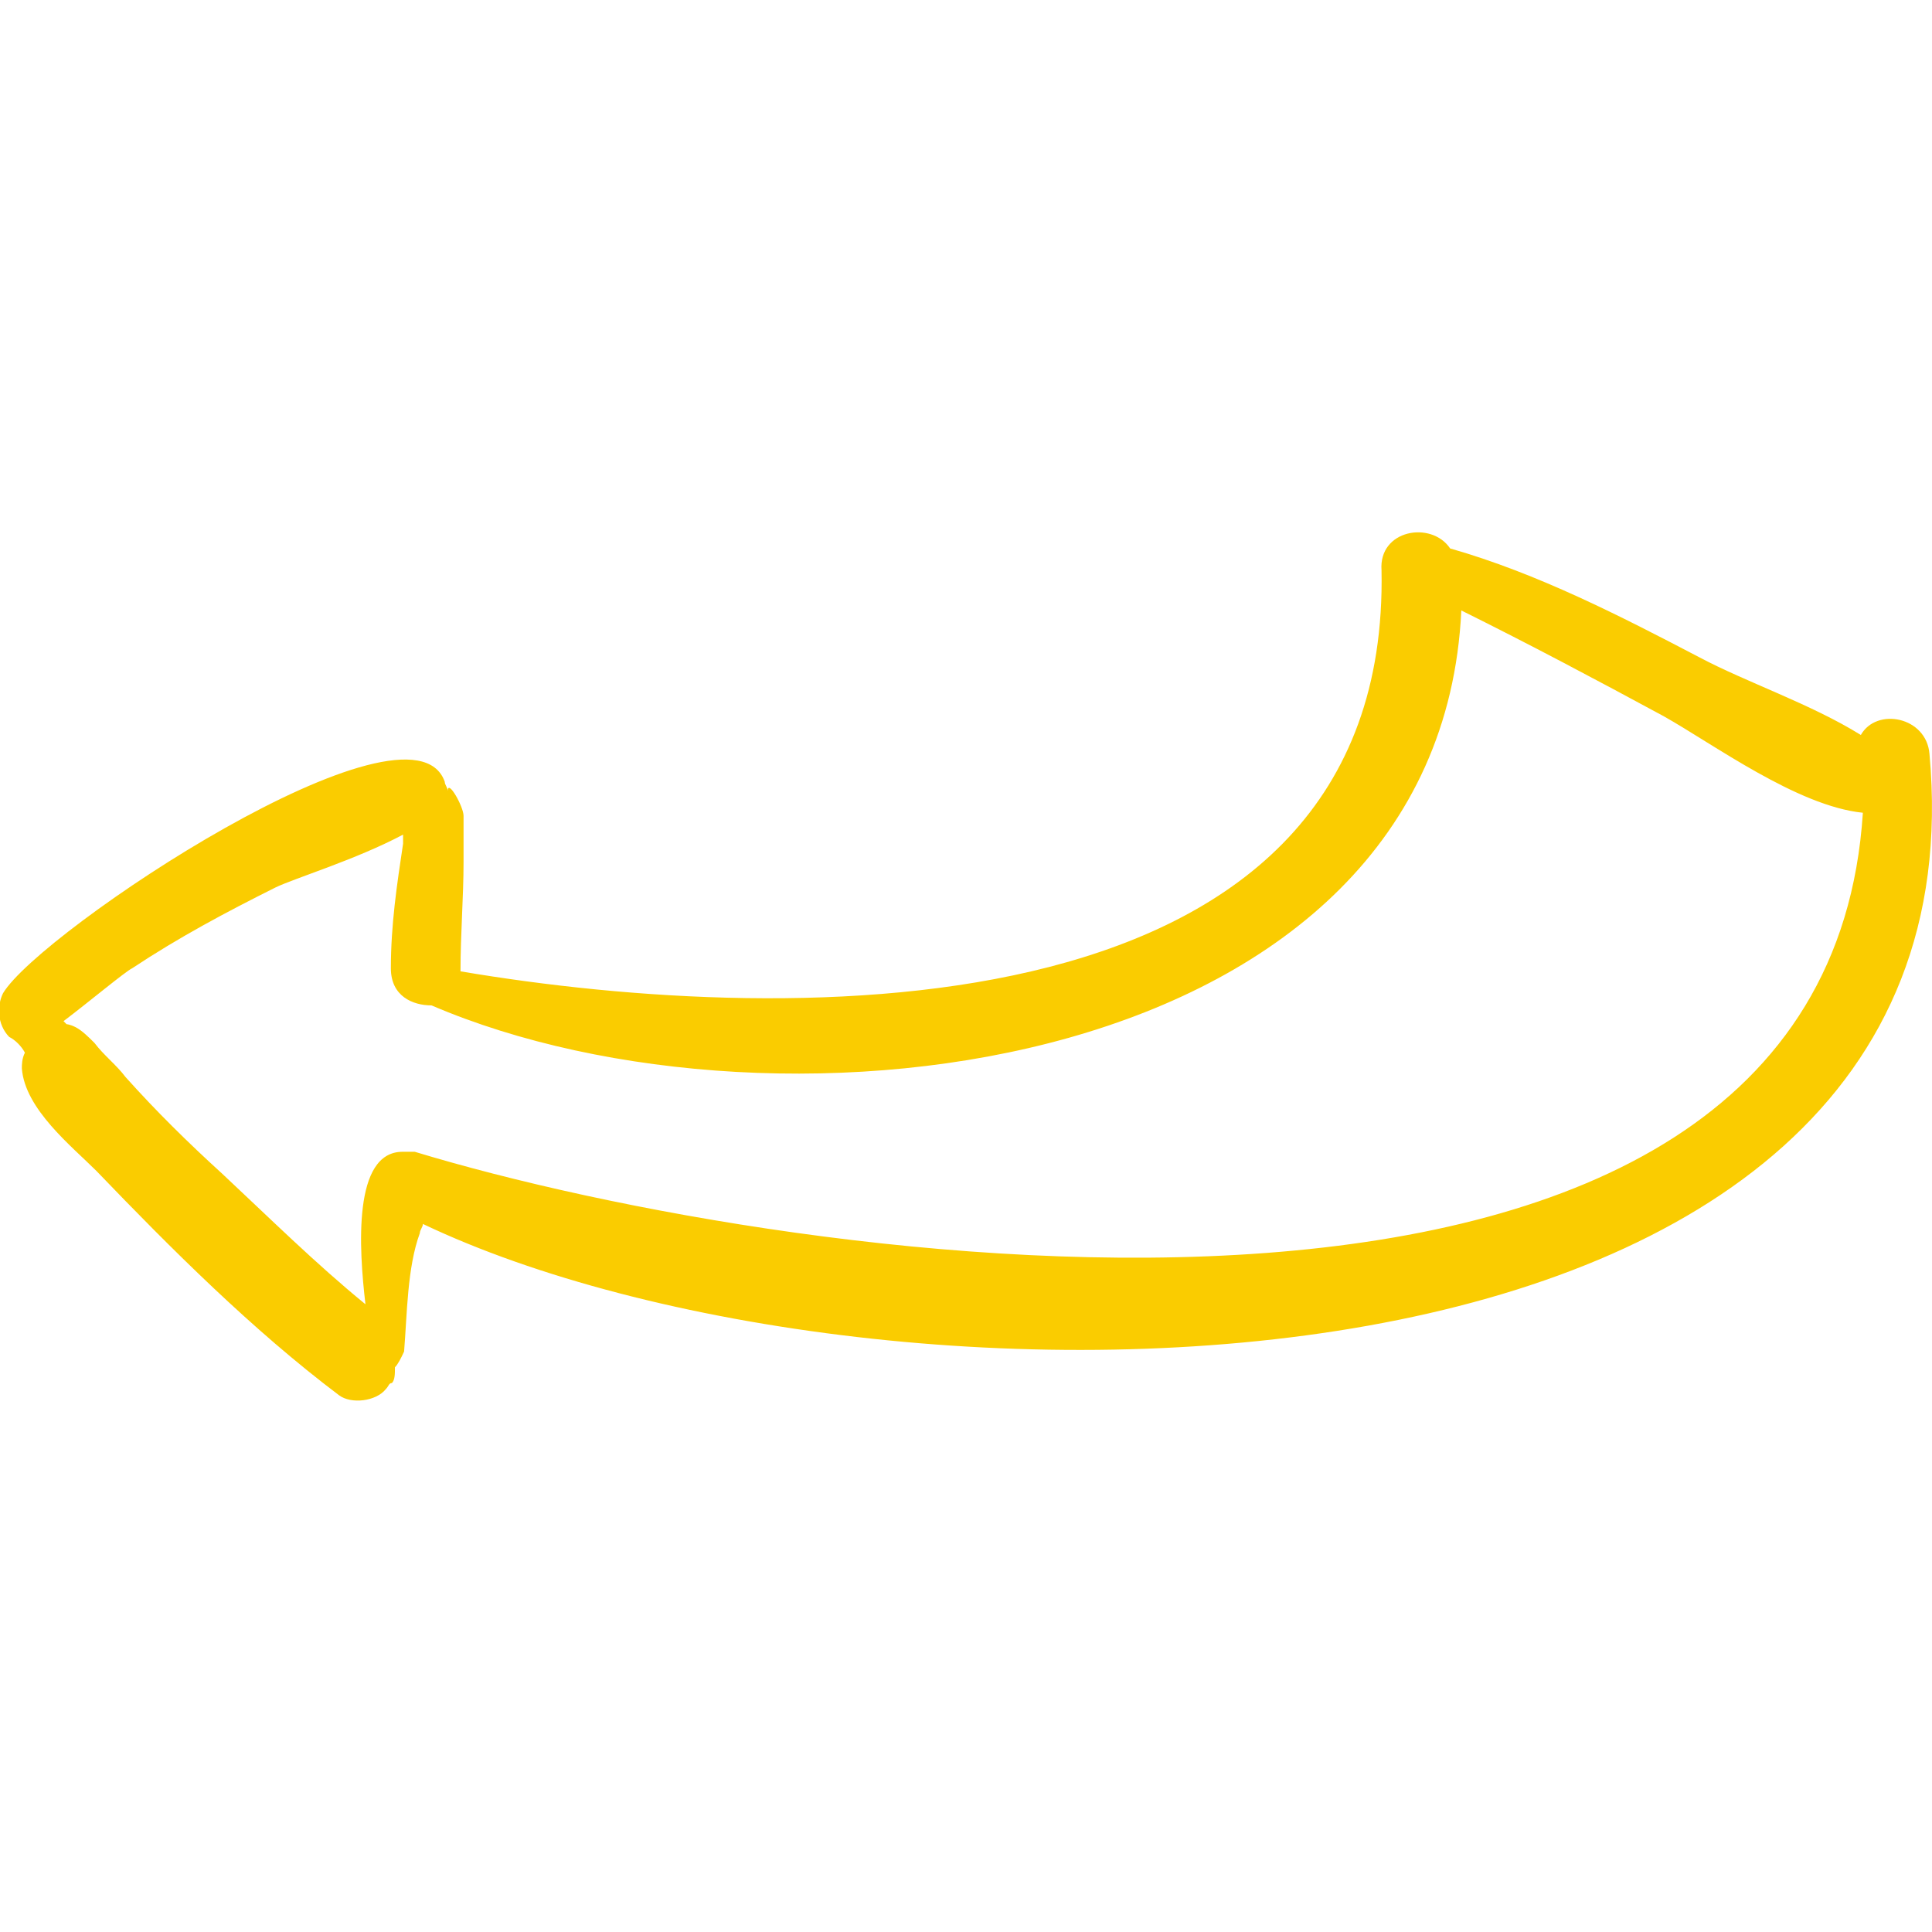 <svg xmlns="http://www.w3.org/2000/svg" xmlns:xlink="http://www.w3.org/1999/xlink" id="Capa_1" x="0px" y="0px" viewBox="0 0 380.1 380.1" style="enable-background:new 0 0 380.1 380.1;" xml:space="preserve">
<style type="text/css">
	.st0{fill:#FACC00;}
</style>
<g>
	<path class="st0" d="M379.6,148.3c-0.6-7.3-10.4-9.2-13.5-3.7c-9.8-6.1-22.6-10.4-31.8-15.3c-15.3-8-31.8-16.5-49-21.4   c-3.7-5.5-14.1-3.7-13.5,4.3c1.8,91.8-115.7,90-181.2,78.9c0-7.3,0.6-14.7,0.6-21.4c0-3.1,0-6.1,0-9.2c0-1.8-3.1-7.3-3.1-4.9   c0-0.6-0.6-1.2-0.6-1.8c-6.7-19-79.6,29.4-86.9,41.6c-1.2,2.4-1.2,6.1,1.2,8.6c1.2,0.6,2.4,1.8,3.1,3.1l0,0   c-0.6,1.2-0.6,2.4-0.6,3.1c0.6,8,9.8,15.3,14.7,20.2c14.7,15.3,30.6,31.2,47.7,44.1c2.4,1.8,7.3,1.2,9.2-1.2   c0.6-0.6,0.6-1.2,1.2-1.2c0.6-0.6,0.6-1.8,0.6-3.1c0.6-0.6,1.2-1.8,1.8-3.1c0.6-7.3,0.6-16.5,3.1-23.3c0-0.6,0.6-1.2,0.6-1.8   C171.6,282.9,391.9,282.9,379.6,148.3z M81.6,226.6c-0.6,0-1.8,0-2.4,0c-9.8,0-8.6,19-7.3,30c-9.8-8-19-17.1-28.2-25.7   c-6.7-6.1-12.9-12.2-19-19c-1.8-2.4-4.3-4.3-6.1-6.7c-1.2-1.2-2.4-2.4-3.7-3.1c-1.2-0.6-1.8-0.6-1.8-0.6l-0.6-0.6   c4.9-3.7,12.2-9.8,13.5-10.4c9.2-6.1,18.4-11,28.2-15.9c3.7-1.8,15.9-5.5,25.1-10.4c0,0.6,0,1.2,0,1.8c-1.2,8-2.4,15.9-2.4,24.5   c0,5.5,4.3,7.3,8,7.3l0,0c68.5,29.4,198.3,13.5,202.6-77.7c13.5,6.7,26.3,13.5,39.8,20.8c9.8,5.5,26.3,17.7,39.2,19   C358.8,279.2,156.3,249.3,81.6,226.6z"></path>
</g>
</svg>